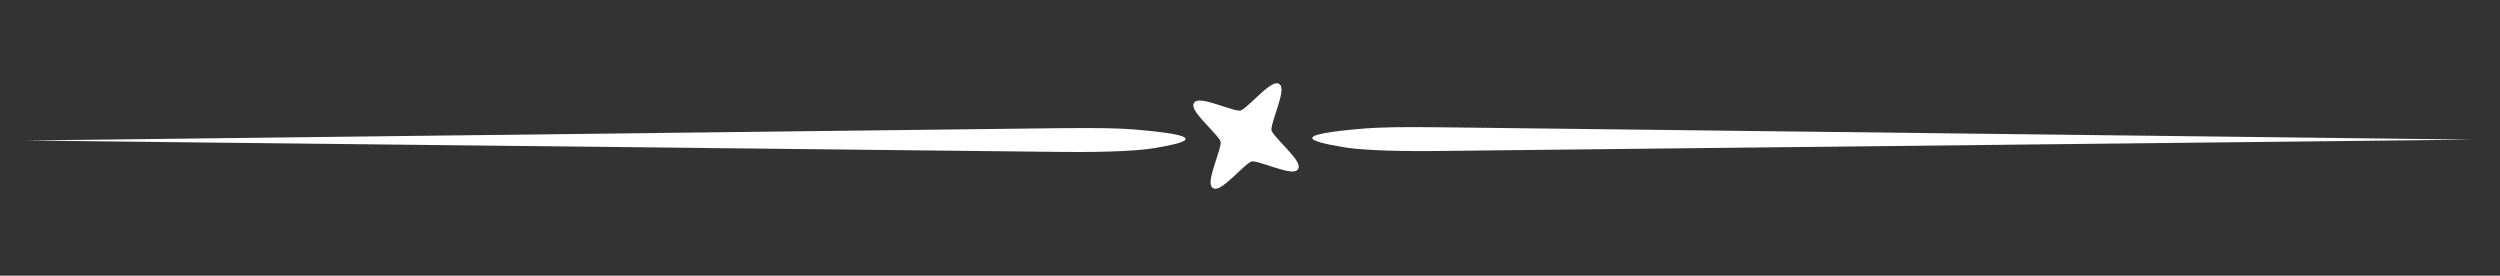 <?xml version="1.0" encoding="UTF-8" standalone="no"?> <svg xmlns="http://www.w3.org/2000/svg" xmlns:xlink="http://www.w3.org/1999/xlink" xmlns:serif="http://www.serif.com/" width="100%" height="100%" viewBox="0 0 1596 176" version="1.1" xml:space="preserve" style="fill-rule:evenodd;clip-rule:evenodd;stroke-linecap:square;stroke-miterlimit:2.6;"><rect x="0" y="0" width="1596" height="176" fill="#333333" stroke="none"/> <g id="Plan-de-travail1" transform="matrix(1.02,0,0,1,-69.918,-252)"> <rect x="68.516" y="252" width="1563.76" height="176" style="fill:none;"></rect> <g id="g40-6" transform="matrix(2.919,0,0,2.979,-159.911,-1720.58)"> <g id="Calque-1"> <g id="g40-61"> <g id="path12-82" transform="matrix(0.479,0,0,0.479,201.239,348.954)"> <path d="M323.574,729.065C321.807,731.84 306.587,724.494 303.375,725.208C300.163,725.921 289.487,739.023 286.711,737.256C283.935,735.49 291.282,720.269 290.568,717.058C289.854,713.846 276.753,703.169 278.519,700.394C280.285,697.618 295.506,704.964 298.718,704.251C301.93,703.537 312.606,690.435 315.382,692.202C318.158,693.968 310.811,709.189 311.525,712.401C312.239,715.612 325.34,726.289 323.574,729.065Z" style="fill:white;stroke:white;stroke-width:1.83px;"></path> </g> <path id="path29-2-3" d="M386.715,689.434C378.46,689.353 374.205,689.426 370.777,689.705C355.213,690.976 358.121,692.35 366.427,693.718C369.063,694.152 374.765,694.626 386.004,694.525L608.509,692.081L386.715,689.434Z" style="fill:white;"></path> <path id="path29-2-6-9" d="M305.408,689.631C313.663,689.551 317.918,689.623 321.346,689.902C336.91,691.173 334.002,692.547 325.696,693.915C323.06,694.349 317.358,694.823 306.119,694.722L83.614,692.278L305.408,689.631Z" style="fill:white;"></path> </g> </g> </g> </g> </svg> 